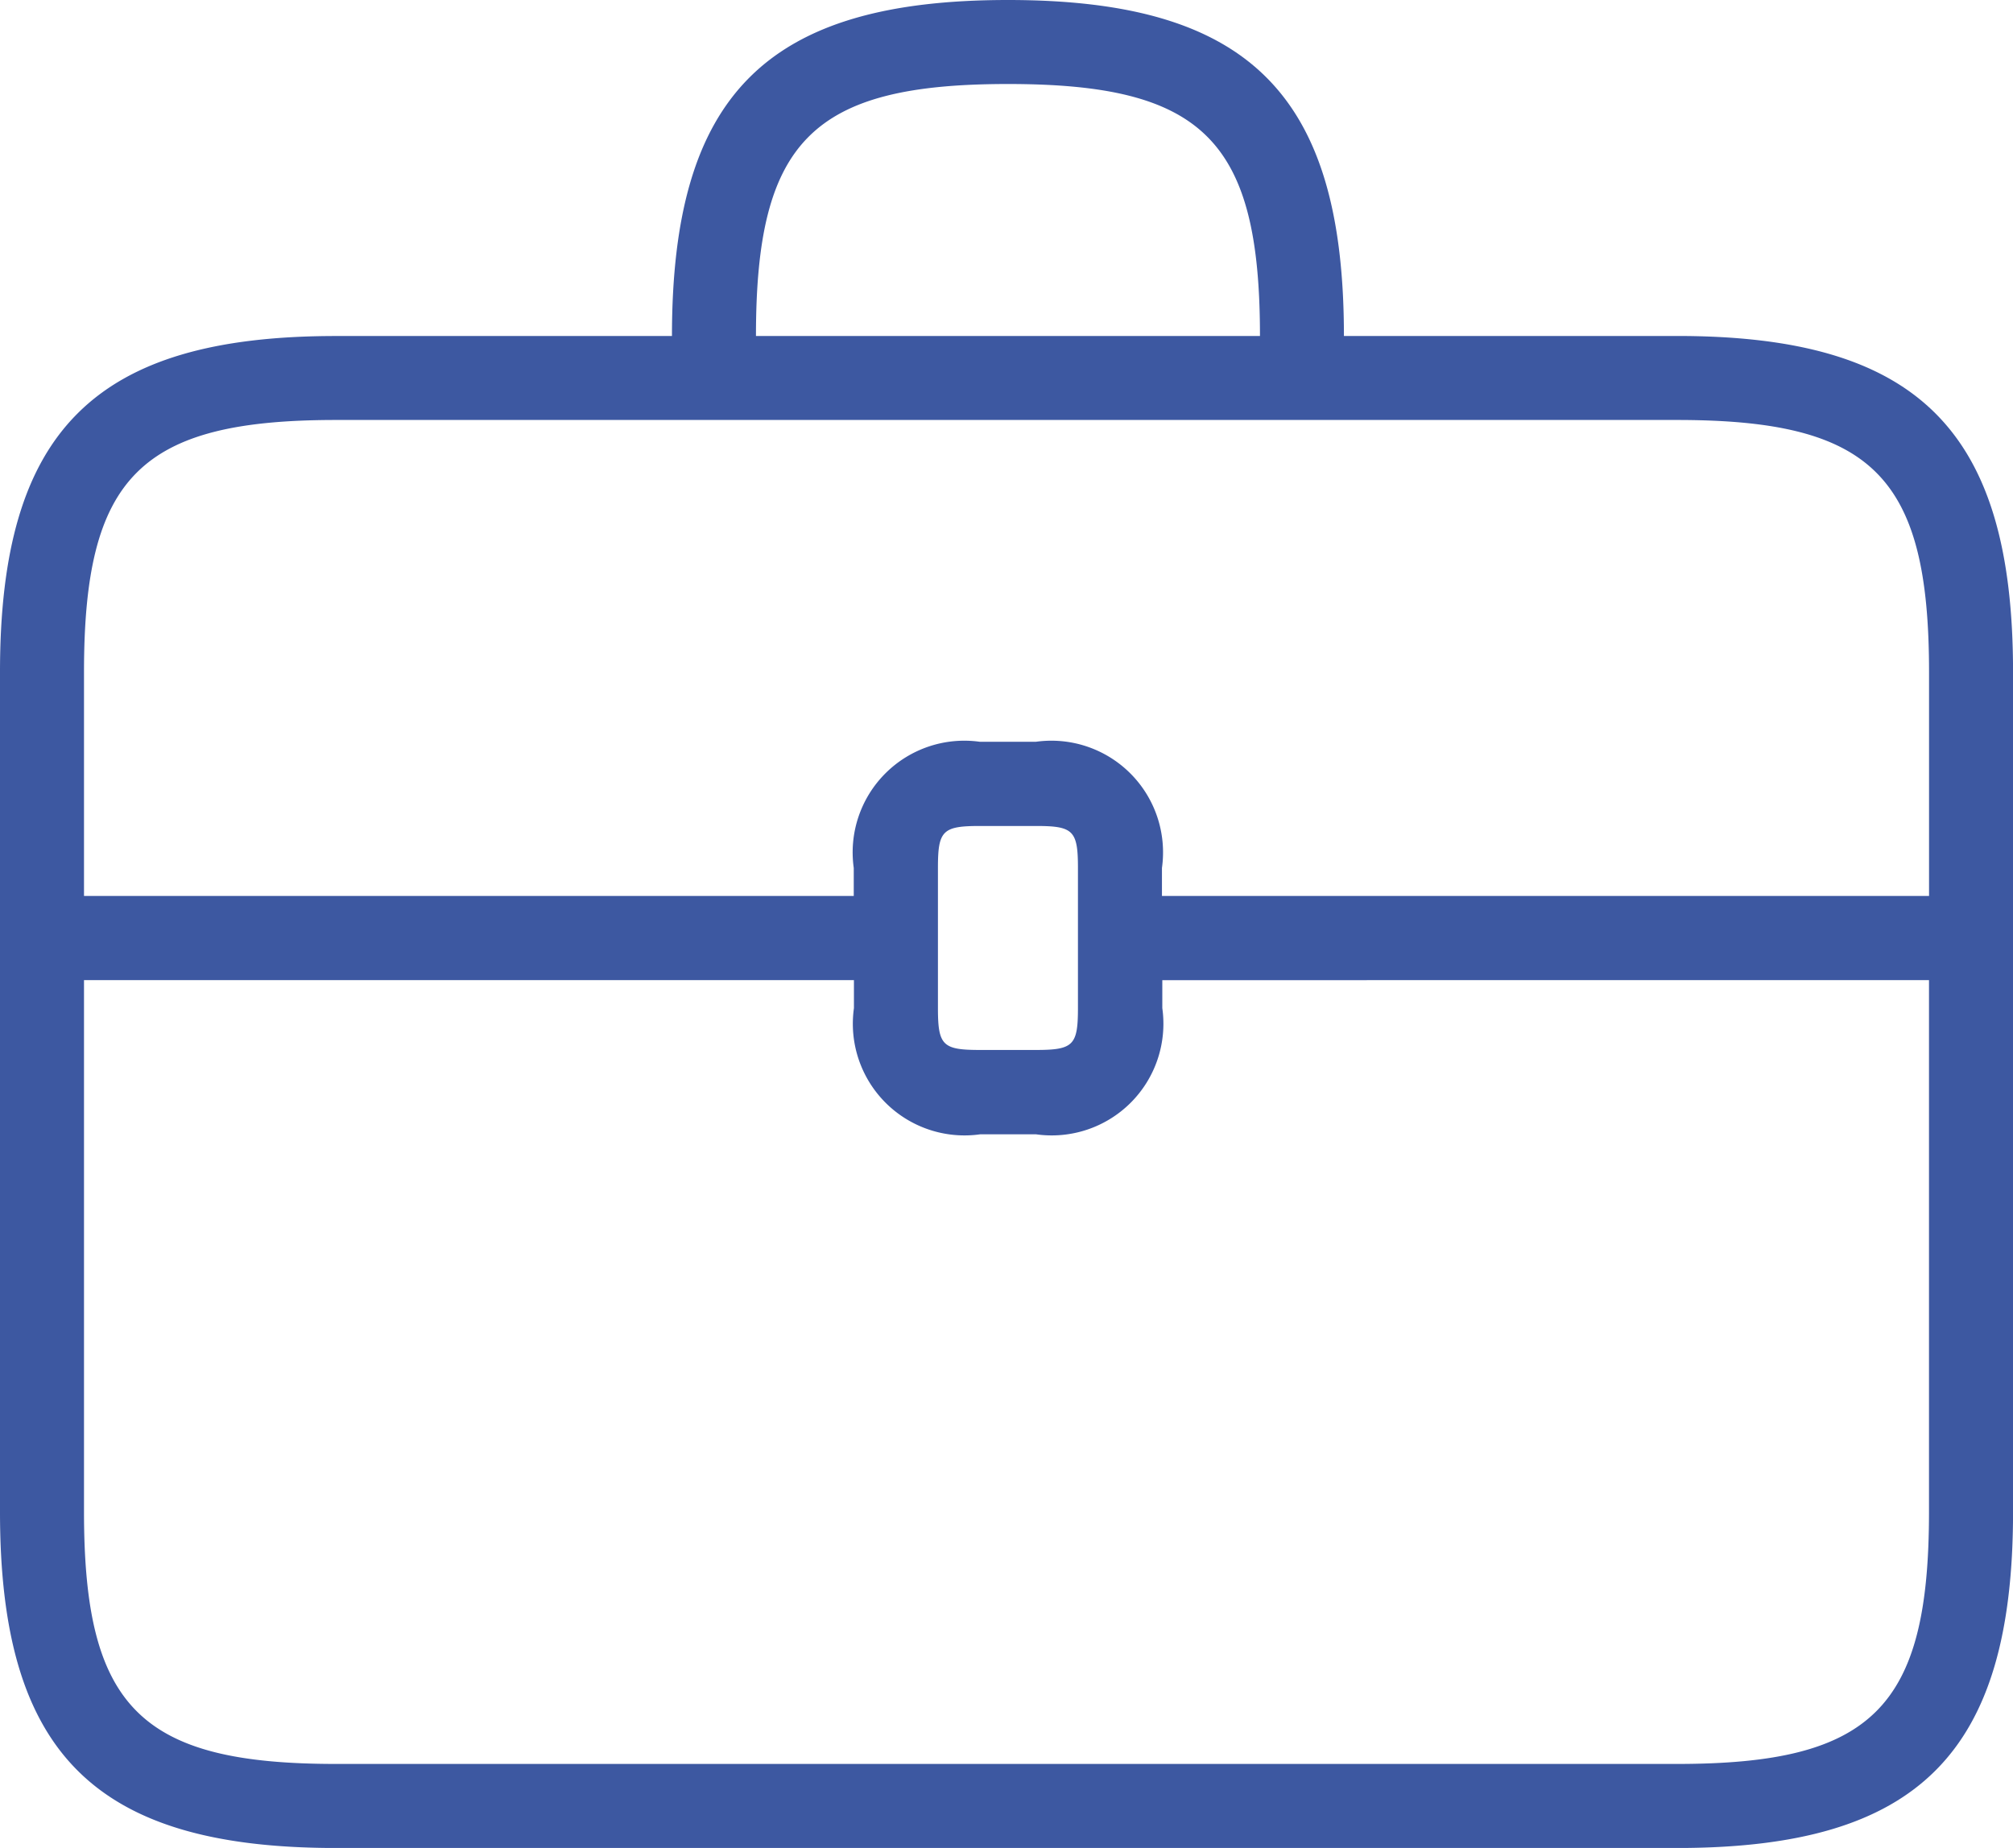 <svg id="グループ_2669" data-name="グループ 2669" xmlns="http://www.w3.org/2000/svg" xmlns:xlink="http://www.w3.org/1999/xlink" width="44.669" height="41.005" viewBox="0 0 44.669 41.005">
  <defs>
    <clipPath id="clip-path">
      <rect id="長方形_1928" data-name="長方形 1928" width="44.669" height="41.005" fill="#3d58a1"/>
    </clipPath>
  </defs>
  <g id="グループ_2668" data-name="グループ 2668" clip-path="url(#clip-path)">
    <path id="パス_63642" data-name="パス 63642" d="M37.214,7.456H29.822C29.822,2.1,27.722,0,22.367,0s-7.456,2.1-7.456,7.456H7.456C2.1,7.456,0,9.558,0,14.911V33.55c0,5.353,2.1,7.456,7.456,7.456H37.214c5.352,0,7.456-2.1,7.456-7.456V14.911c0-5.353-2.1-7.456-7.456-7.456M22.367,1.864c4.337,0,5.592,1.255,5.592,5.592H16.775c0-4.337,1.255-5.592,5.592-5.592M7.456,9.319H37.214c4.337,0,5.592,1.254,5.592,5.592v4.97H25.784V19.26a2.478,2.478,0,0,0-2.8-2.8H21.745a2.478,2.478,0,0,0-2.8,2.8v.621H1.864v-4.97c0-4.337,1.254-5.592,5.592-5.592M23.92,19.26v3.106c0,.828-.1.932-.932.932H21.745c-.828,0-.932-.1-.932-.932V19.26c0-.828.1-.932.932-.932h1.243c.828,0,.932.1.932.932M37.214,39.141H7.456c-4.337,0-5.592-1.254-5.592-5.592v-11.8H18.949v.621a2.478,2.478,0,0,0,2.8,2.8h1.243a2.478,2.478,0,0,0,2.8-2.8v-.621H42.805v11.8c0,4.337-1.254,5.592-5.592,5.592" transform="translate(0 0)" fill="#3d58a1"/>
  </g>
</svg>
